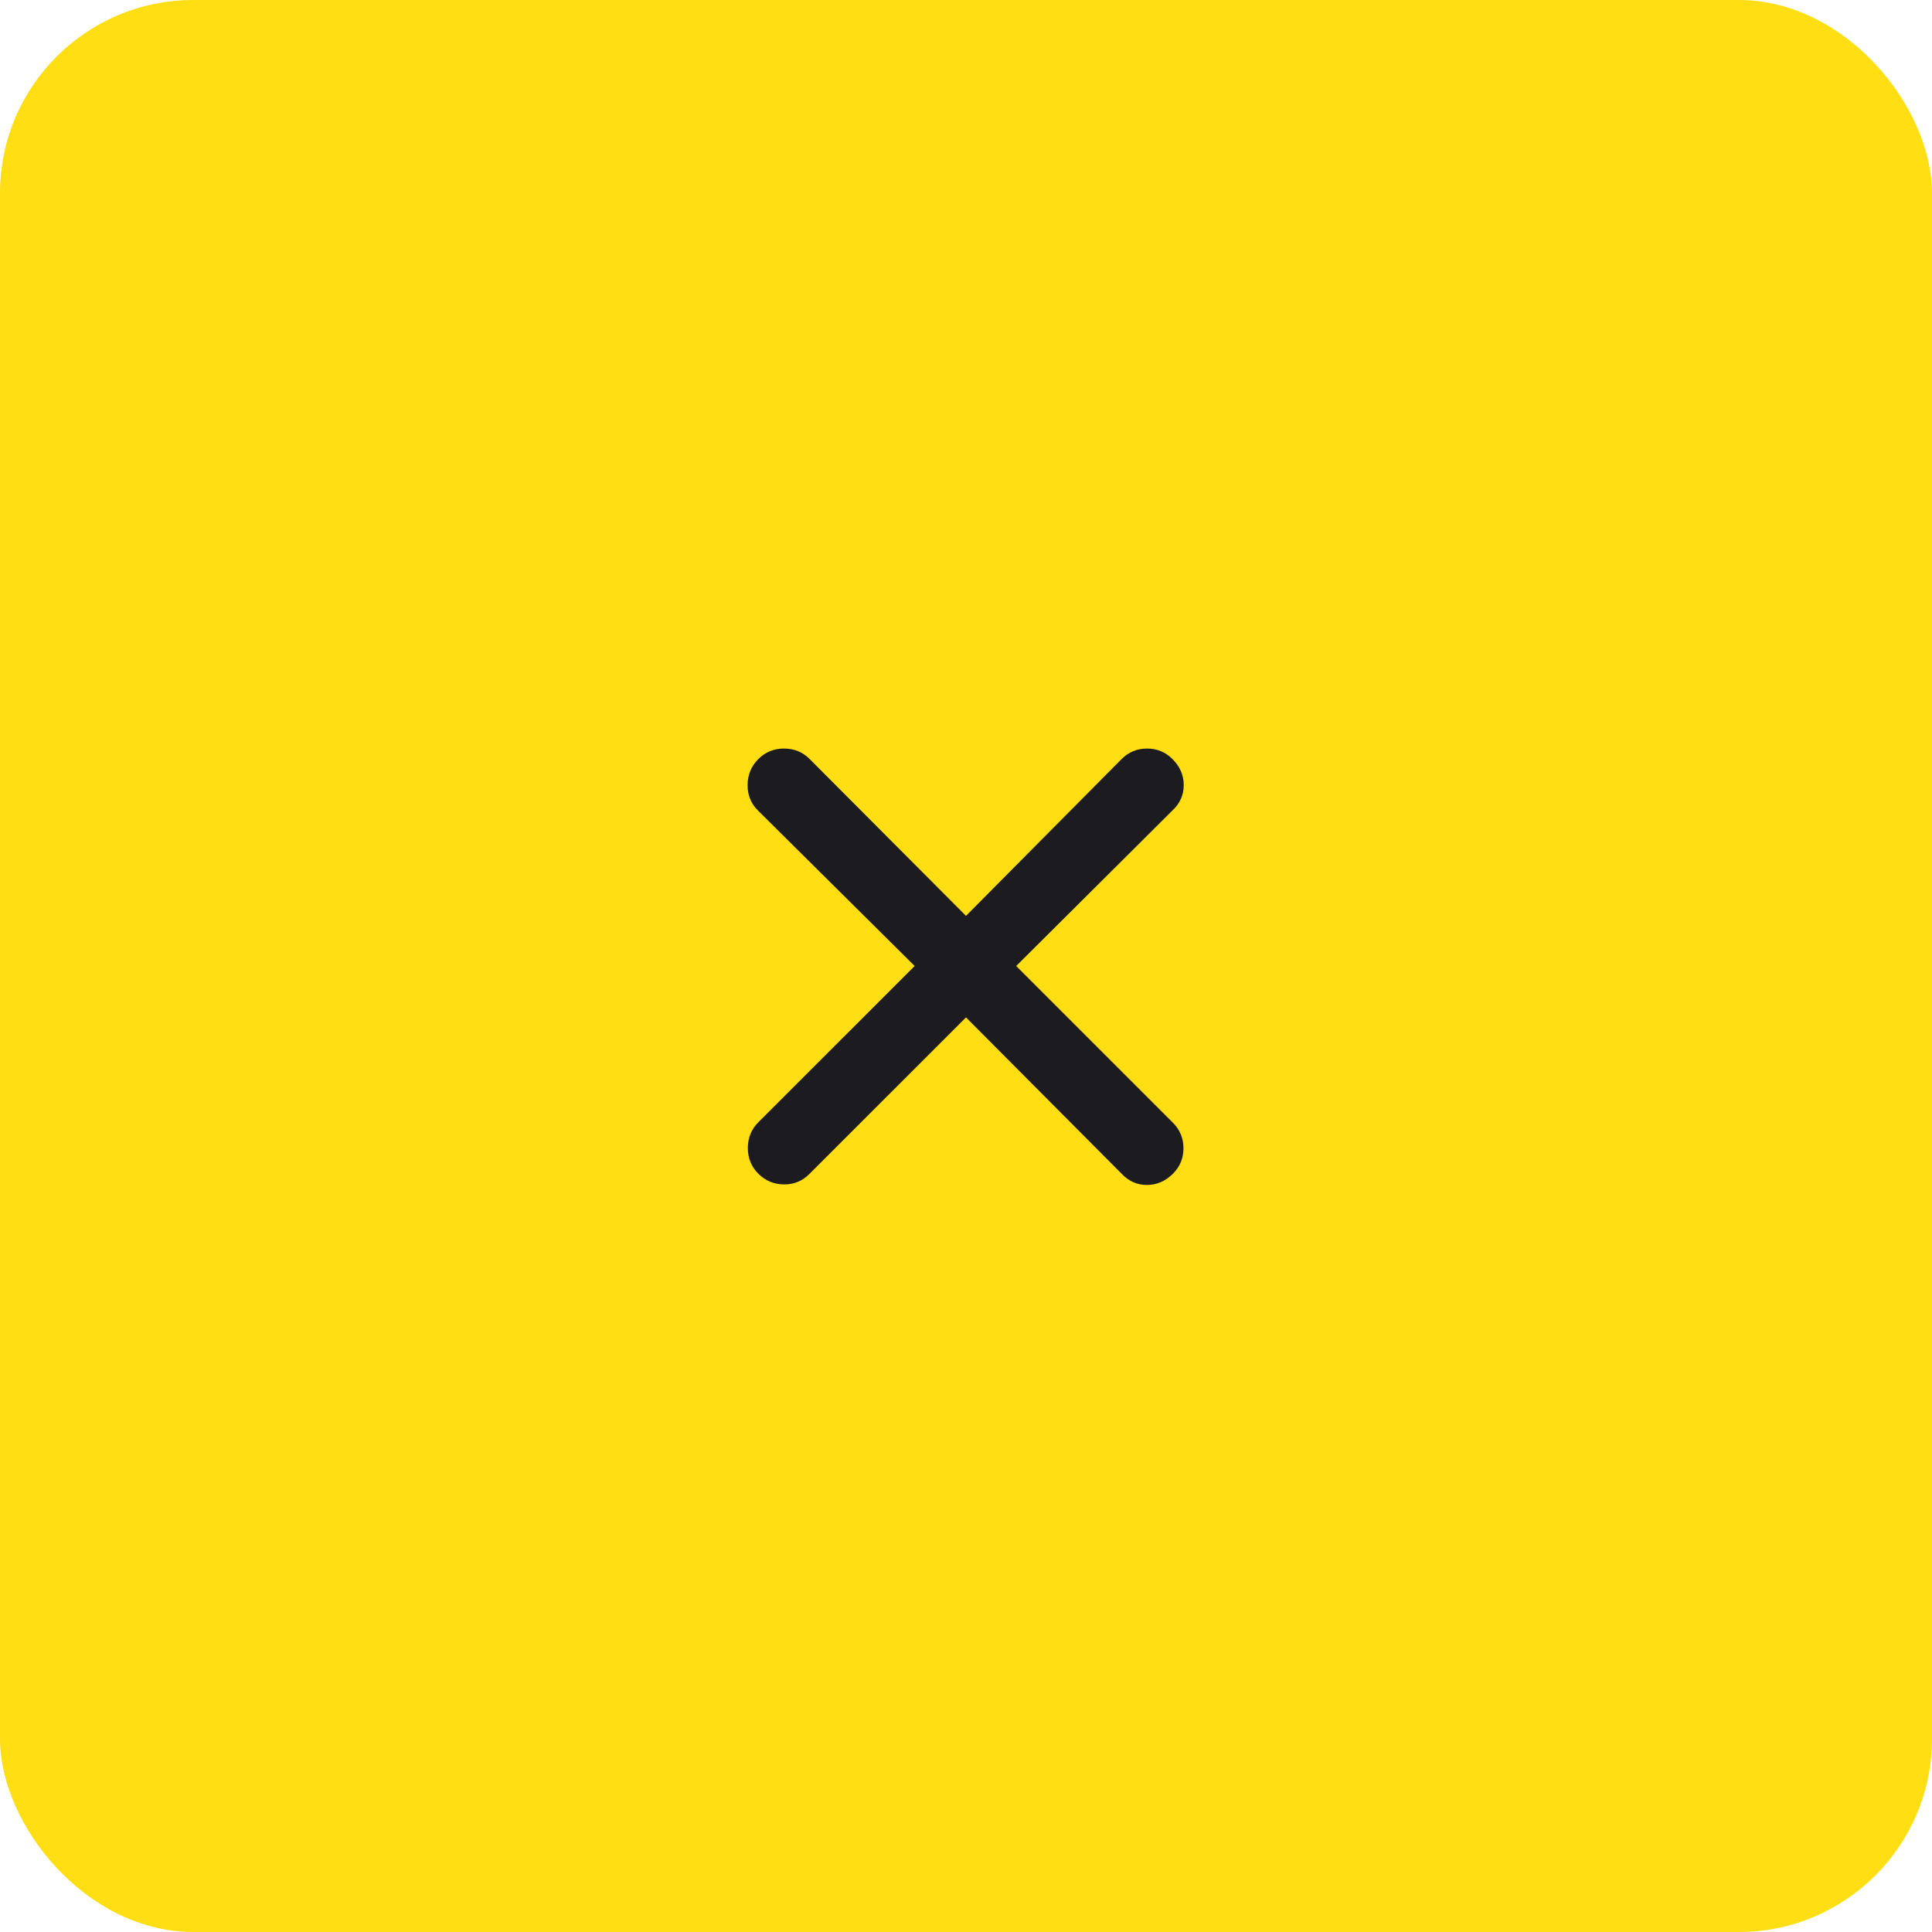 <svg width="40" height="40" viewBox="0 0 40 40" fill="none" xmlns="http://www.w3.org/2000/svg">
<rect width="40" height="40" rx="4" fill="#FFDE14"/>
<mask id="mask0_68_313" style="mask-type:alpha" maskUnits="userSpaceOnUse" x="8" y="8" width="24" height="24">
<rect x="8" y="8" width="24" height="24" fill="#D9D9D9"/>
</mask>
<g mask="url(#mask0_68_313)">
<path d="M20 21.064L16.754 24.309C16.609 24.454 16.433 24.525 16.227 24.522C16.021 24.519 15.845 24.445 15.7 24.3C15.555 24.155 15.483 23.978 15.483 23.768C15.483 23.559 15.555 23.381 15.7 23.236L18.937 20L15.691 16.779C15.546 16.634 15.475 16.457 15.478 16.247C15.481 16.038 15.555 15.86 15.7 15.716C15.845 15.57 16.022 15.498 16.232 15.498C16.442 15.498 16.619 15.57 16.764 15.716L20 18.962L23.221 15.716C23.366 15.57 23.542 15.498 23.748 15.498C23.955 15.498 24.13 15.57 24.275 15.716C24.43 15.87 24.508 16.05 24.508 16.255C24.508 16.459 24.43 16.634 24.275 16.779L21.039 20L24.285 23.246C24.43 23.391 24.502 23.567 24.502 23.773C24.502 23.98 24.43 24.155 24.285 24.3C24.13 24.455 23.95 24.533 23.745 24.533C23.541 24.533 23.366 24.455 23.221 24.3L20 21.064Z" fill="#1C1B1F"/>
</g>
</svg>
